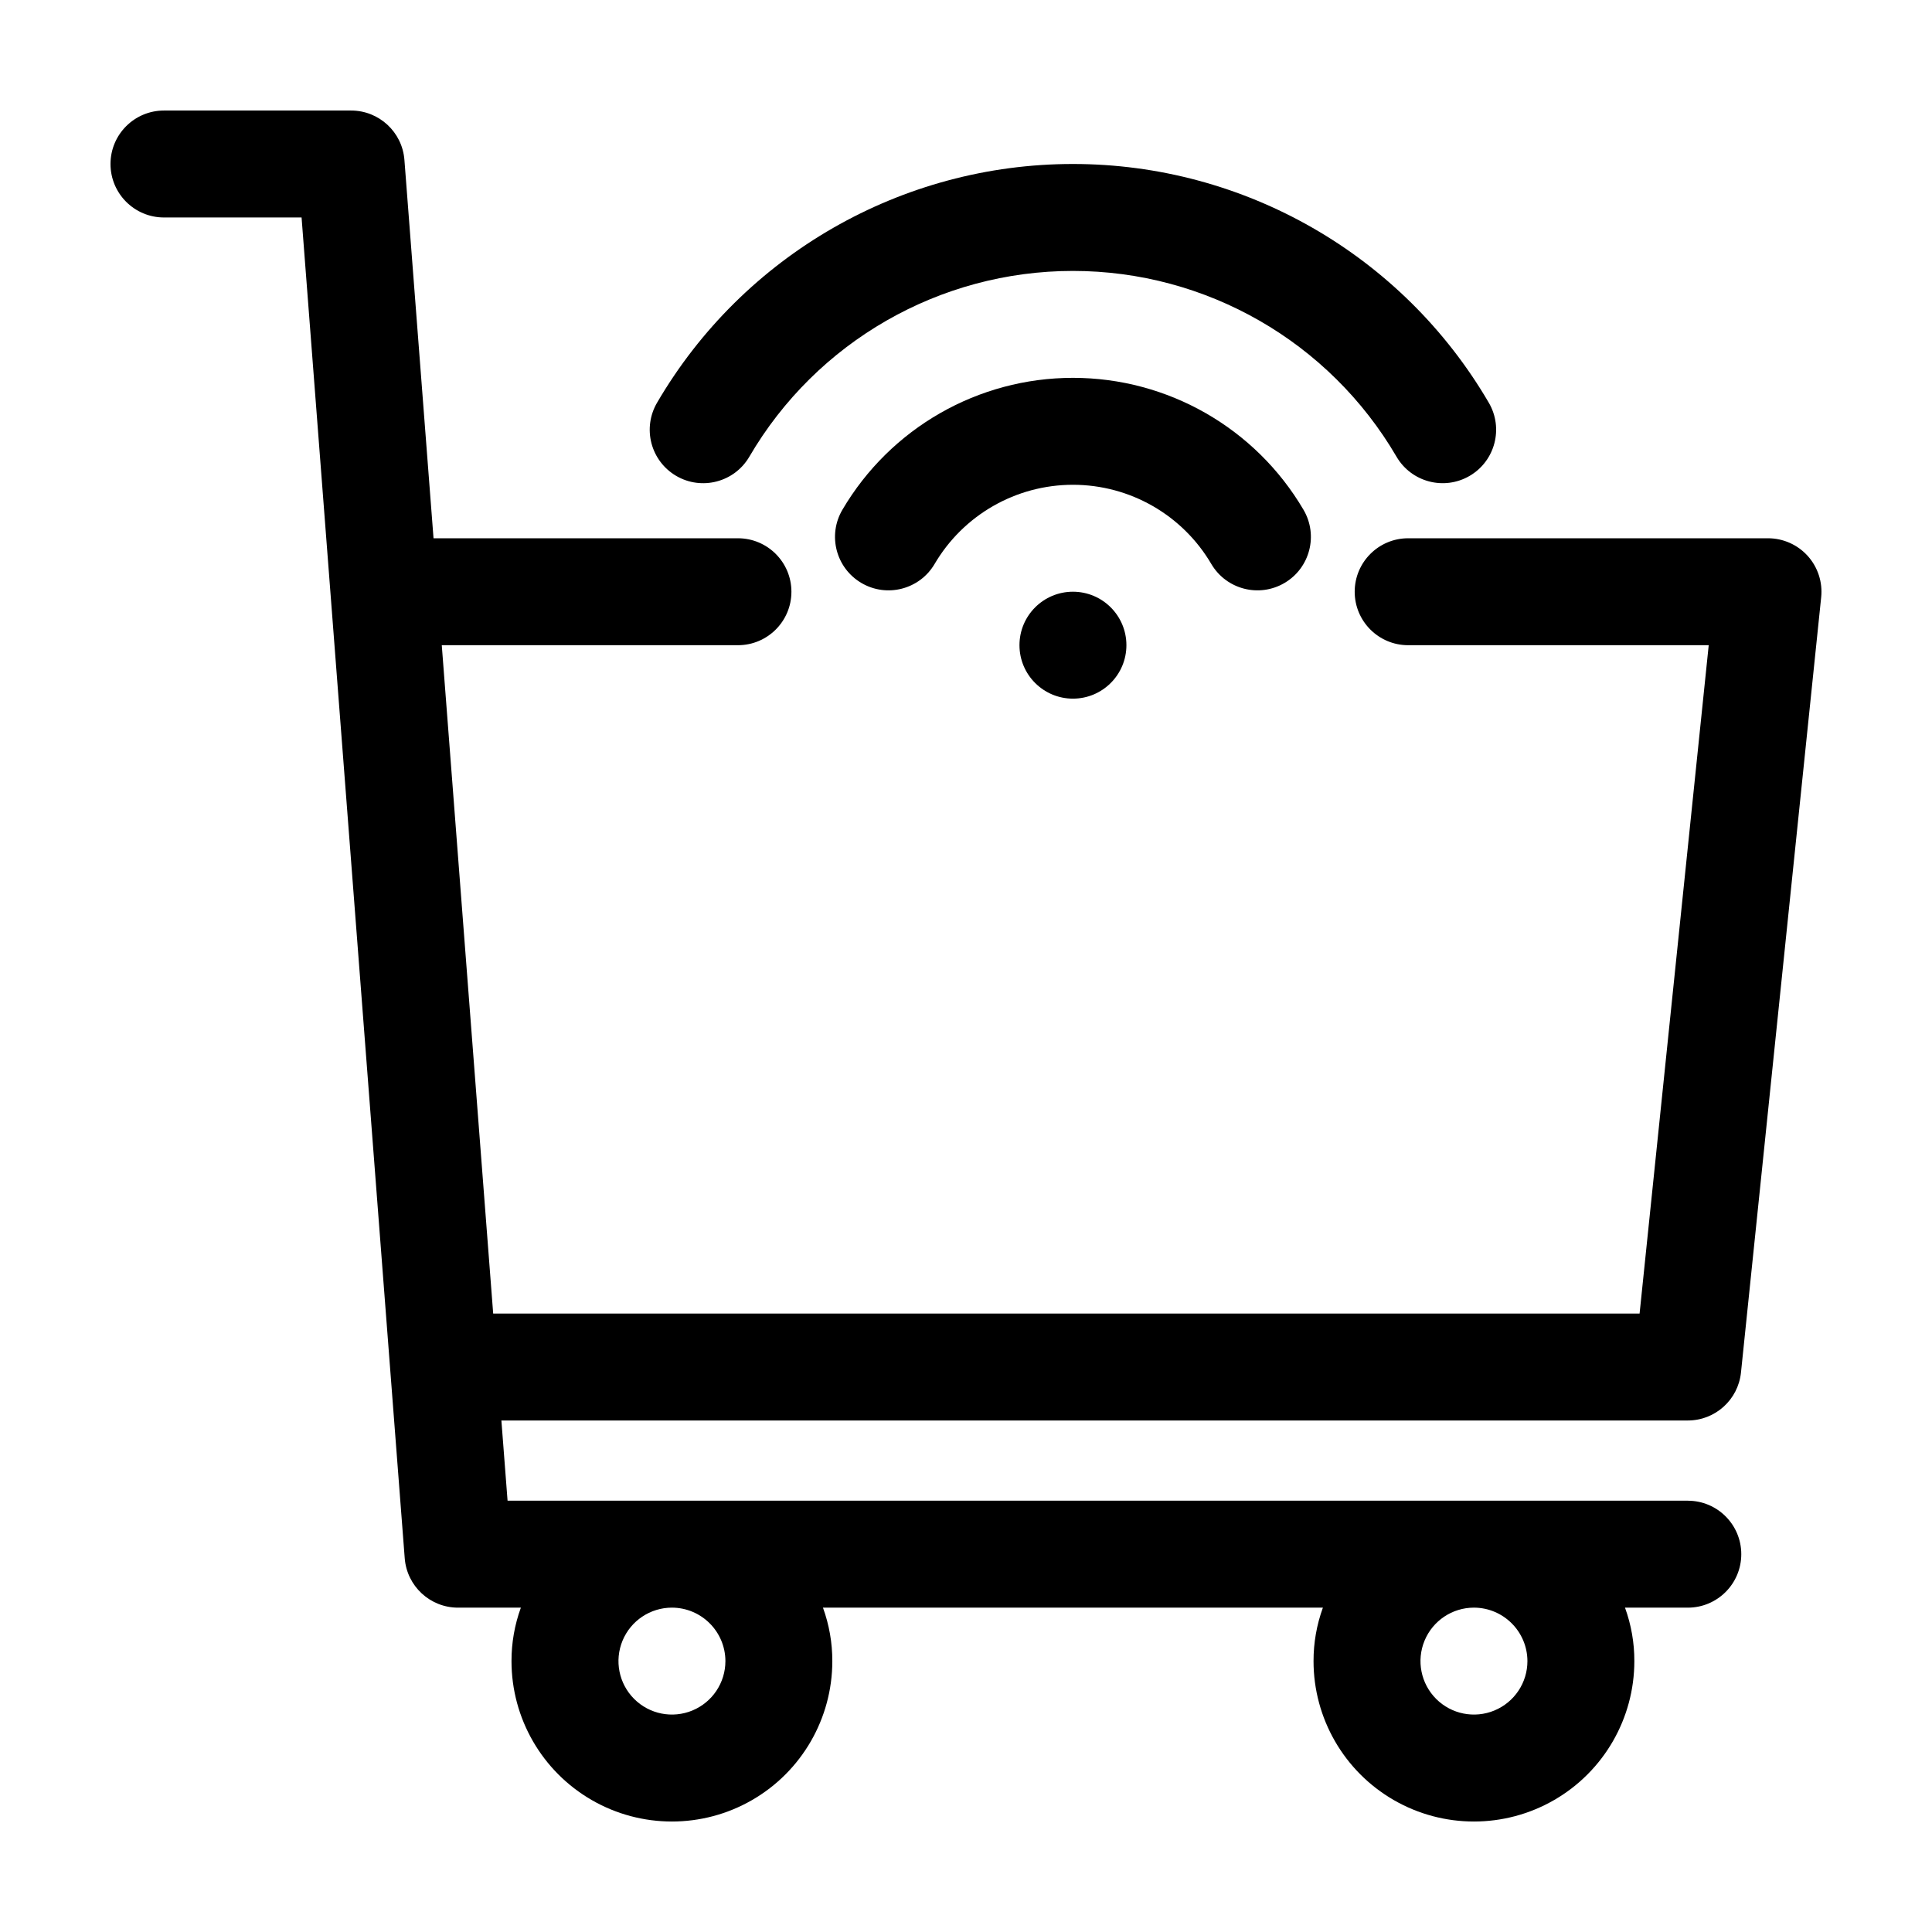 <?xml version="1.0" encoding="UTF-8"?>
<!-- The Best Svg Icon site in the world: iconSvg.co, Visit us! https://iconsvg.co -->
<svg fill="#000000" width="800px" height="800px" version="1.1" viewBox="144 144 512 512" xmlns="http://www.w3.org/2000/svg">
 <g>
  <path d="m591.29 541.7h-312.78l-1.637-21.254h314.41c7.262-0.004 13.344-5.492 14.094-12.715l21.254-205.46c0.414-3.988-0.887-7.965-3.57-10.945-2.688-2.981-6.512-4.68-10.523-4.68h-95.363c-7.824 0-14.168 6.344-14.168 14.172 0 7.824 6.344 14.168 14.168 14.168h79.652l-18.32 177.12h-303.81l-13.625-177.12h78.492-0.004c7.828 0 14.172-6.344 14.172-14.168 0-7.828-6.344-14.172-14.172-14.172h-80.672l-7.715-100.27c-0.566-7.383-6.723-13.082-14.129-13.082h-49.594c-7.824 0-14.168 6.344-14.168 14.168 0 7.828 6.344 14.172 14.168 14.172h36.469l27.336 355.33v-0.004c0.57 7.383 6.727 13.086 14.129 13.086h16.648c-1.652 4.539-2.492 9.336-2.481 14.168 0 15.188 8.105 29.223 21.258 36.816 13.152 7.59 29.355 7.59 42.508 0 13.152-7.594 21.254-21.629 21.254-36.816 0.012-4.832-0.828-9.629-2.481-14.168h132.49c-1.652 4.539-2.492 9.336-2.481 14.168 0 15.188 8.102 29.223 21.254 36.816 13.152 7.59 29.355 7.59 42.508 0 13.152-7.594 21.254-21.629 21.254-36.816 0.016-4.832-0.824-9.629-2.477-14.168h16.648c7.824 0 14.168-6.344 14.168-14.172 0-7.824-6.344-14.168-14.168-14.168zm-255.05 42.508c0 5.731-3.453 10.898-8.746 13.09-5.297 2.195-11.391 0.984-15.441-3.07-4.055-4.051-5.266-10.145-3.074-15.441 2.195-5.293 7.363-8.746 13.094-8.746 7.816 0.023 14.145 6.352 14.168 14.168zm212.54 0h0.004c0 5.731-3.453 10.898-8.75 13.09-5.293 2.195-11.387 0.984-15.441-3.07-4.051-4.051-5.266-10.145-3.07-15.441 2.191-5.293 7.359-8.746 13.09-8.746 7.816 0.023 14.148 6.352 14.172 14.168z"/>
  <path d="m442.51 314.98c0 7.824-6.344 14.168-14.172 14.168-7.824 0-14.168-6.344-14.168-14.168s6.344-14.168 14.168-14.168c7.828 0 14.172 6.344 14.172 14.168"/>
  <path d="m465.02 293.48c3.973 6.734 12.656 8.977 19.395 5.008 6.742-3.969 8.992-12.648 5.027-19.391-12.73-21.664-35.977-34.965-61.102-34.965-25.121 0-48.367 13.301-61.098 34.965-3.965 6.742-1.715 15.422 5.027 19.391 6.738 3.969 15.422 1.727 19.395-5.008 7.633-13.016 21.59-21.008 36.676-21.008 15.09 0 29.047 7.992 36.68 21.008z"/>
  <path d="m323.19 270.11c6.754 3.953 15.434 1.684 19.387-5.07 17.801-30.492 50.453-49.242 85.758-49.242 35.309 0 67.961 18.75 85.762 49.242 3.953 6.75 12.629 9.02 19.383 5.066 6.75-3.953 9.02-12.629 5.066-19.383-22.879-39.18-64.84-63.266-110.21-63.266-45.367 0-87.328 24.086-110.21 63.266-1.898 3.242-2.434 7.106-1.484 10.742 0.949 3.637 3.305 6.746 6.547 8.645z"/>
 </g>
</svg>